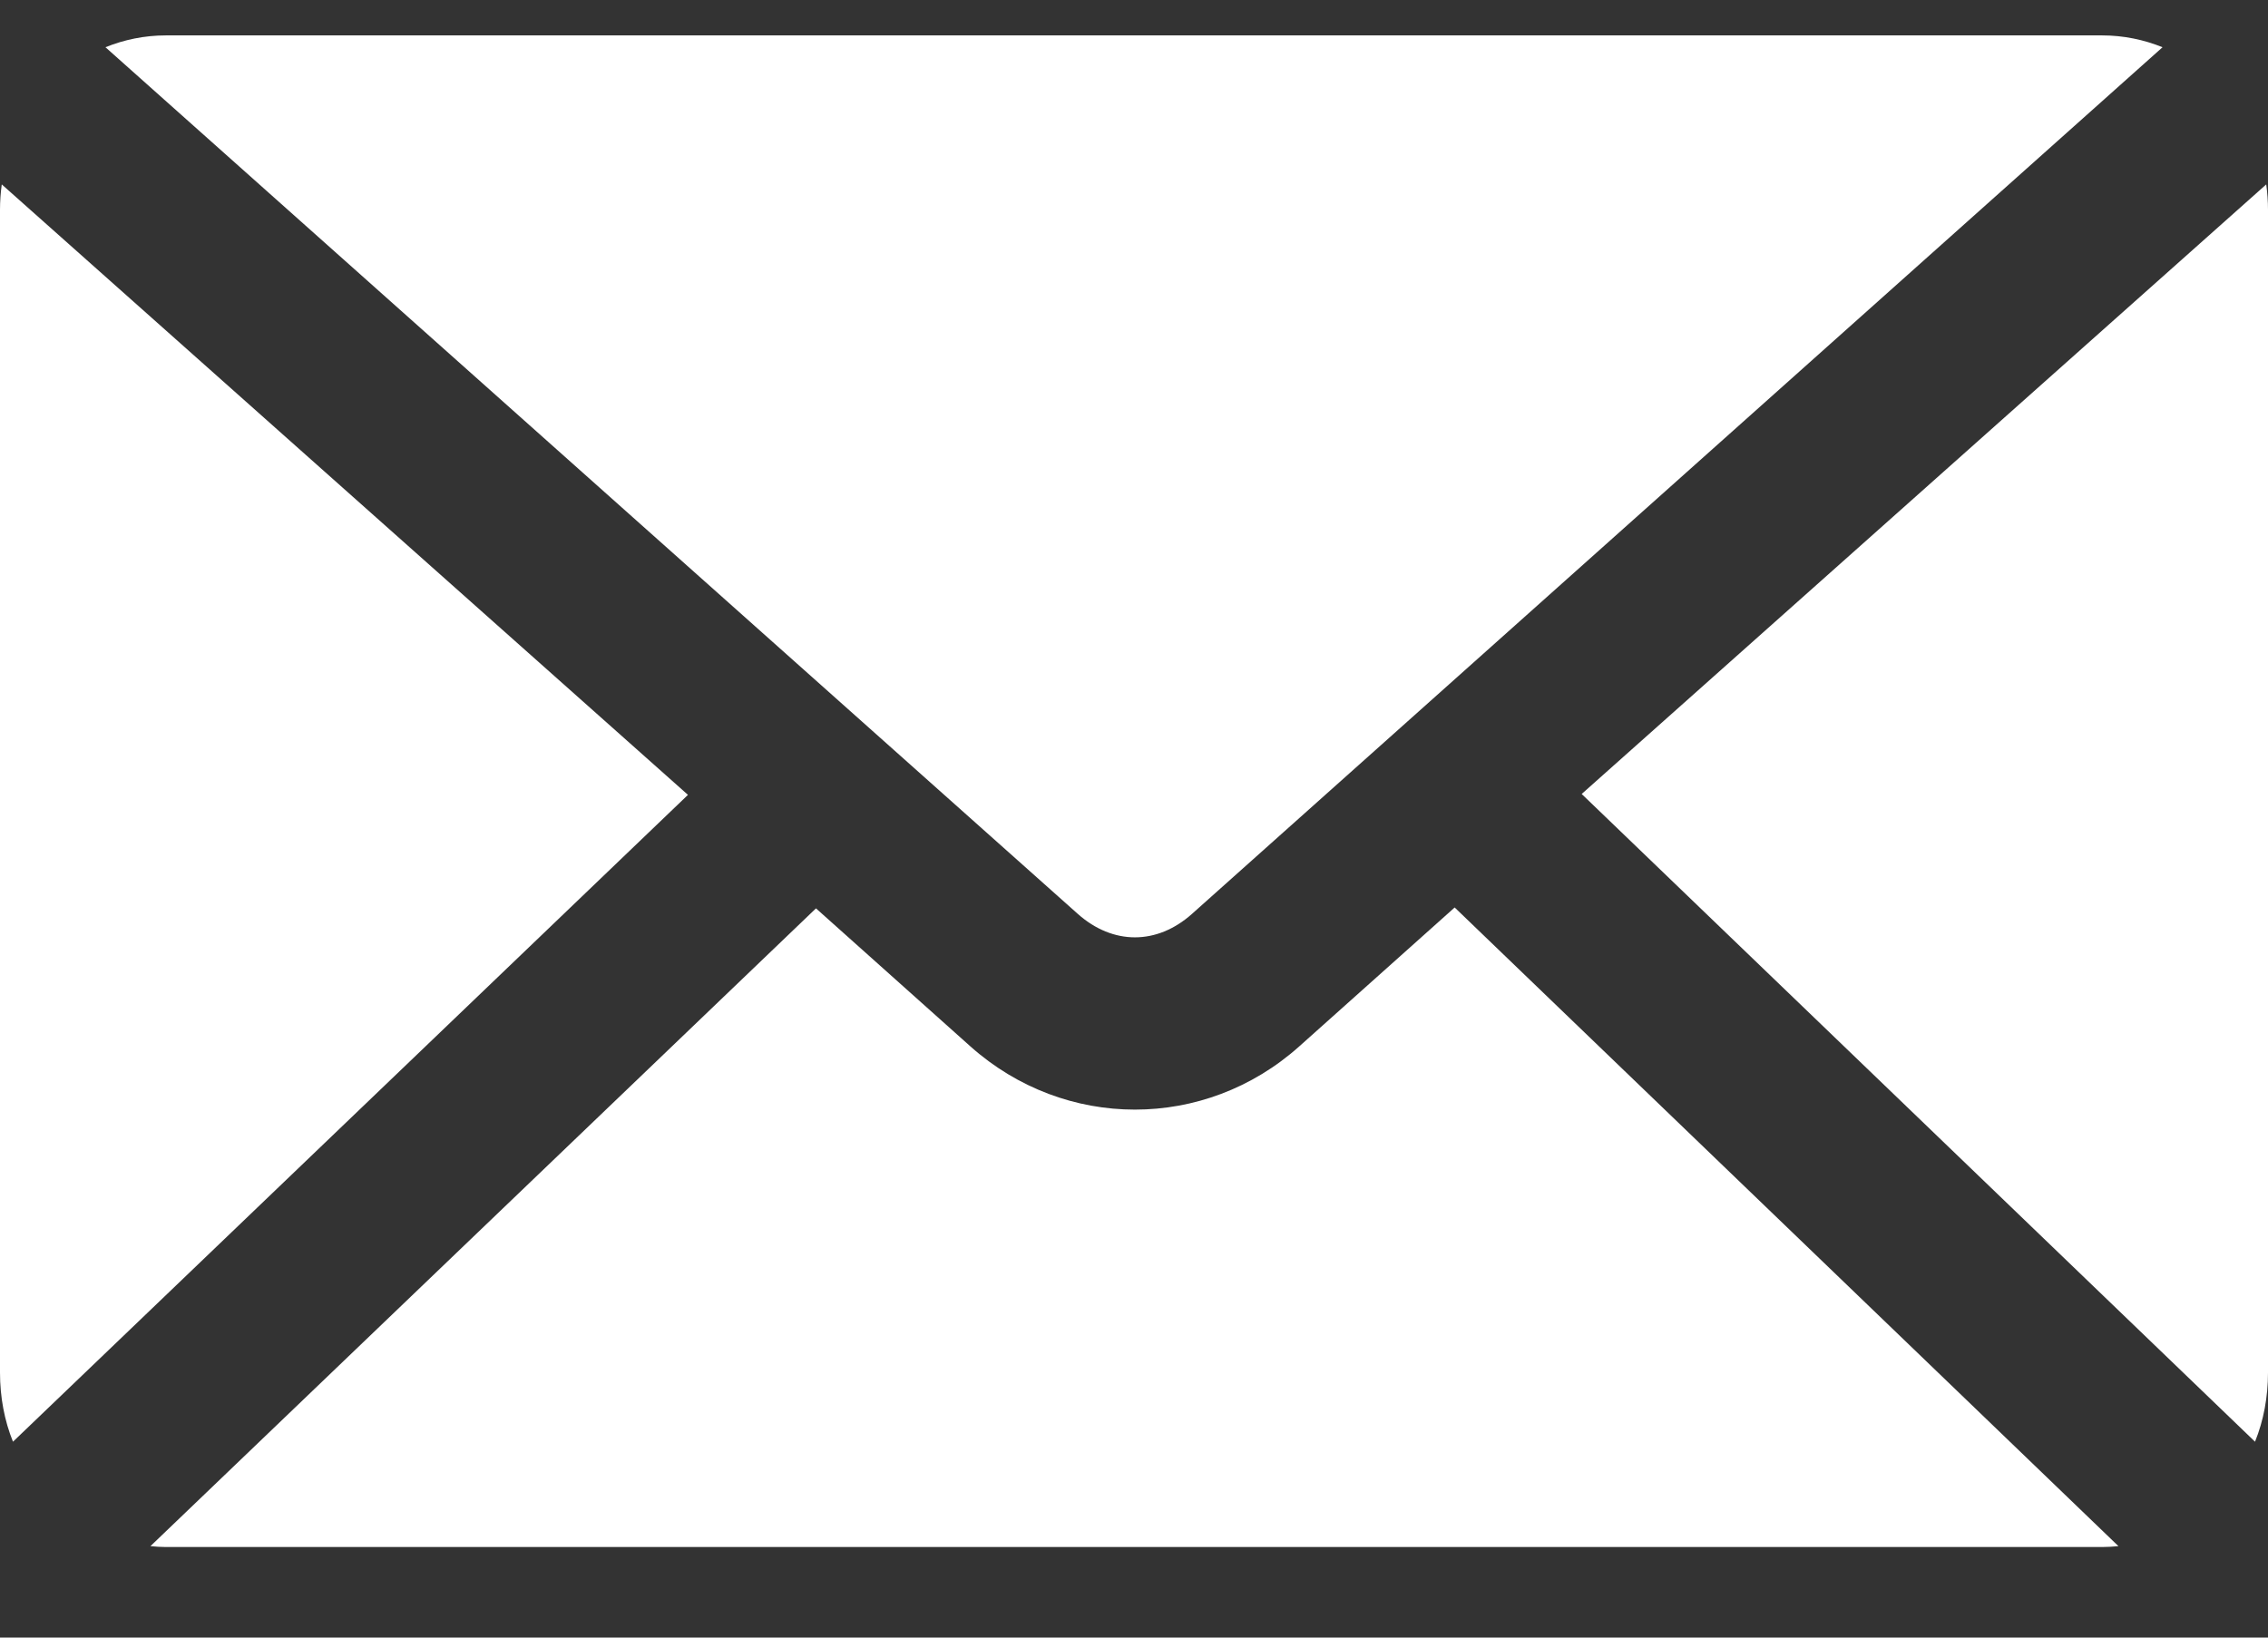 <?xml version="1.0" encoding="UTF-8"?> <svg xmlns="http://www.w3.org/2000/svg" width="18" height="13" viewBox="0 0 18 13" fill="none"><rect x="0" y="0" width="18" height="13" fill="#333333" stroke="none"/><path d="M1.317 0.281C1.147 0.281 0.985 0.315 0.837 0.375L8.554 7.255C8.833 7.503 9.182 7.503 9.46 7.255L17.163 0.375C17.015 0.315 16.853 0.281 16.683 0.281H1.317ZM0.014 1.464C0.005 1.529 0 1.598 0 1.666V10.896C0 11.09 0.035 11.277 0.103 11.445L5.46 6.31L0.014 1.464ZM17.986 1.464L12.553 6.303L17.897 11.445C17.965 11.277 18 11.09 18 10.896V1.666C18 1.598 17.995 1.529 17.986 1.464H17.986ZM11.545 7.204L10.31 8.308C9.562 8.976 8.452 8.975 7.703 8.308L6.476 7.211L1.194 12.274C1.234 12.278 1.276 12.281 1.317 12.281H16.683C16.727 12.281 16.771 12.278 16.813 12.274L11.545 7.204Z" fill="white"></path></svg> 